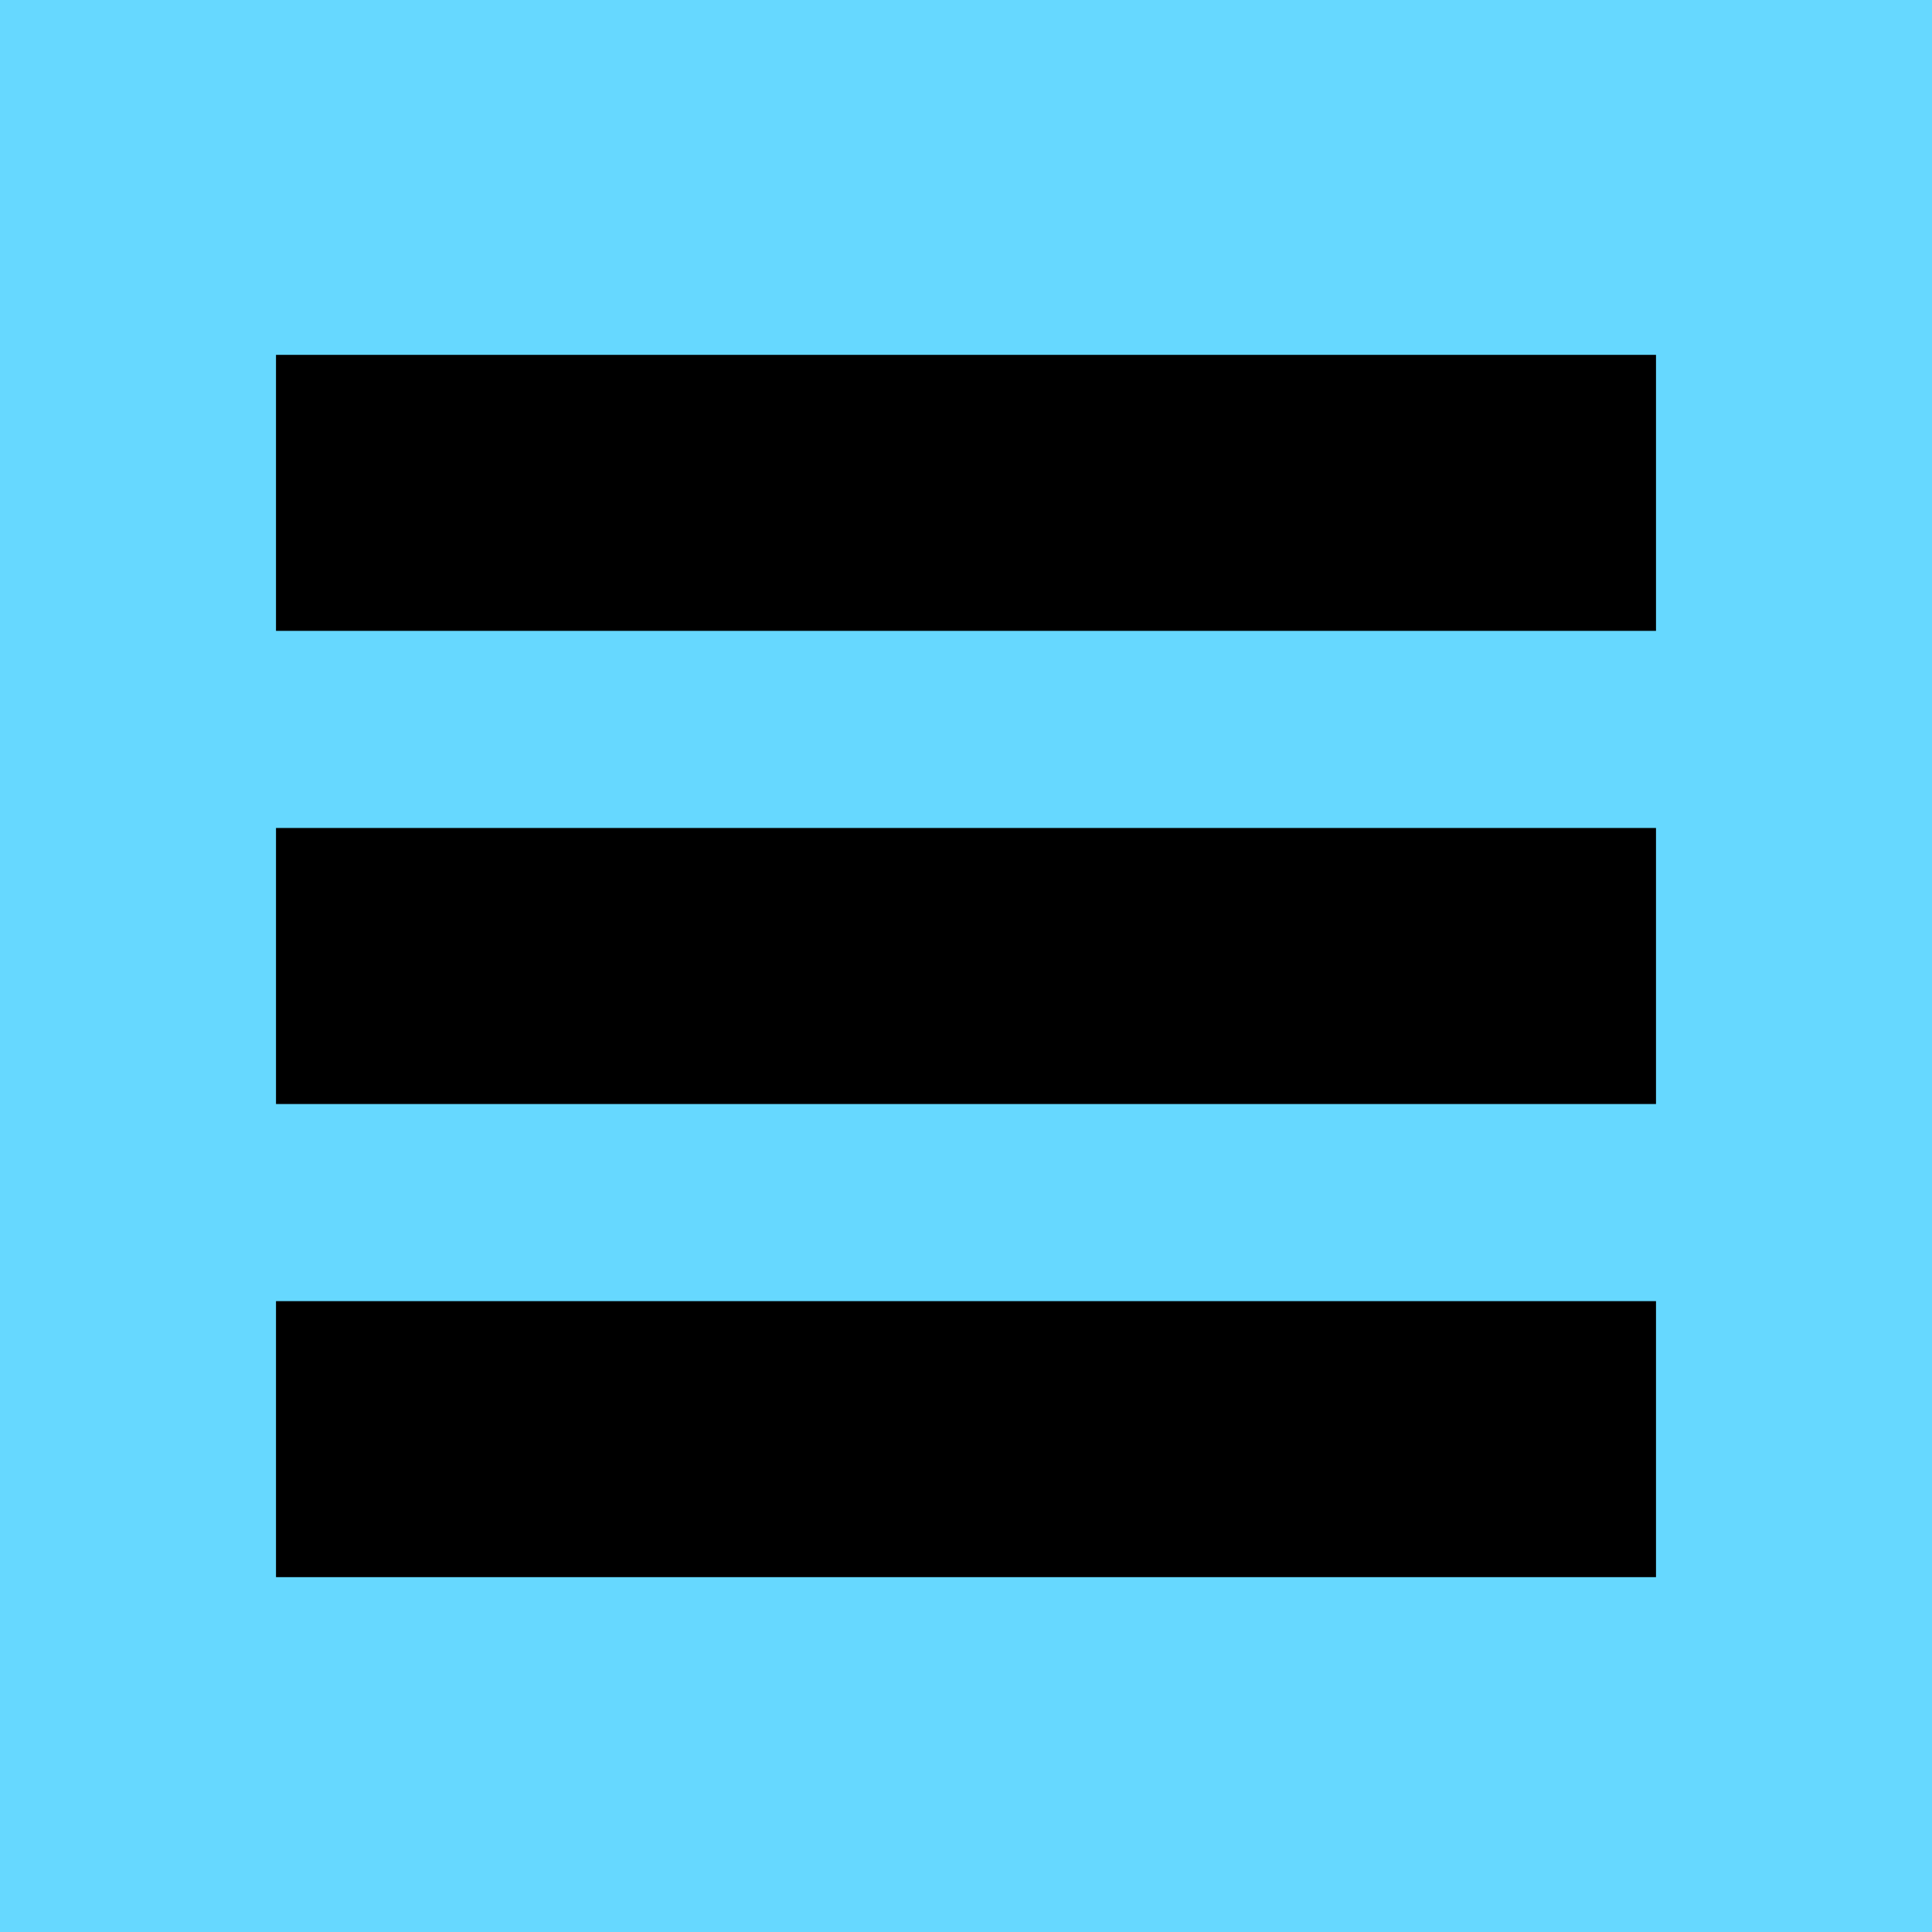 <?xml version="1.0" encoding="UTF-8"?>
<svg data-bbox="0 0 49 49" xmlns="http://www.w3.org/2000/svg" viewBox="0 0 49 49" height="49" width="49" data-type="color">
    <g>
        <path fill="#66D8FF" d="M49 0v49H0V0h49z" data-color="1"/>
        <path fill="#000000" d="M42 9v7H7V9h35z" data-color="2"/>
        <path fill="#000000" d="M42 21v7H7v-7h35z" data-color="2"/>
        <path fill="#000000" d="M42 33v7H7v-7h35z" data-color="2"/>
    </g>
</svg>
